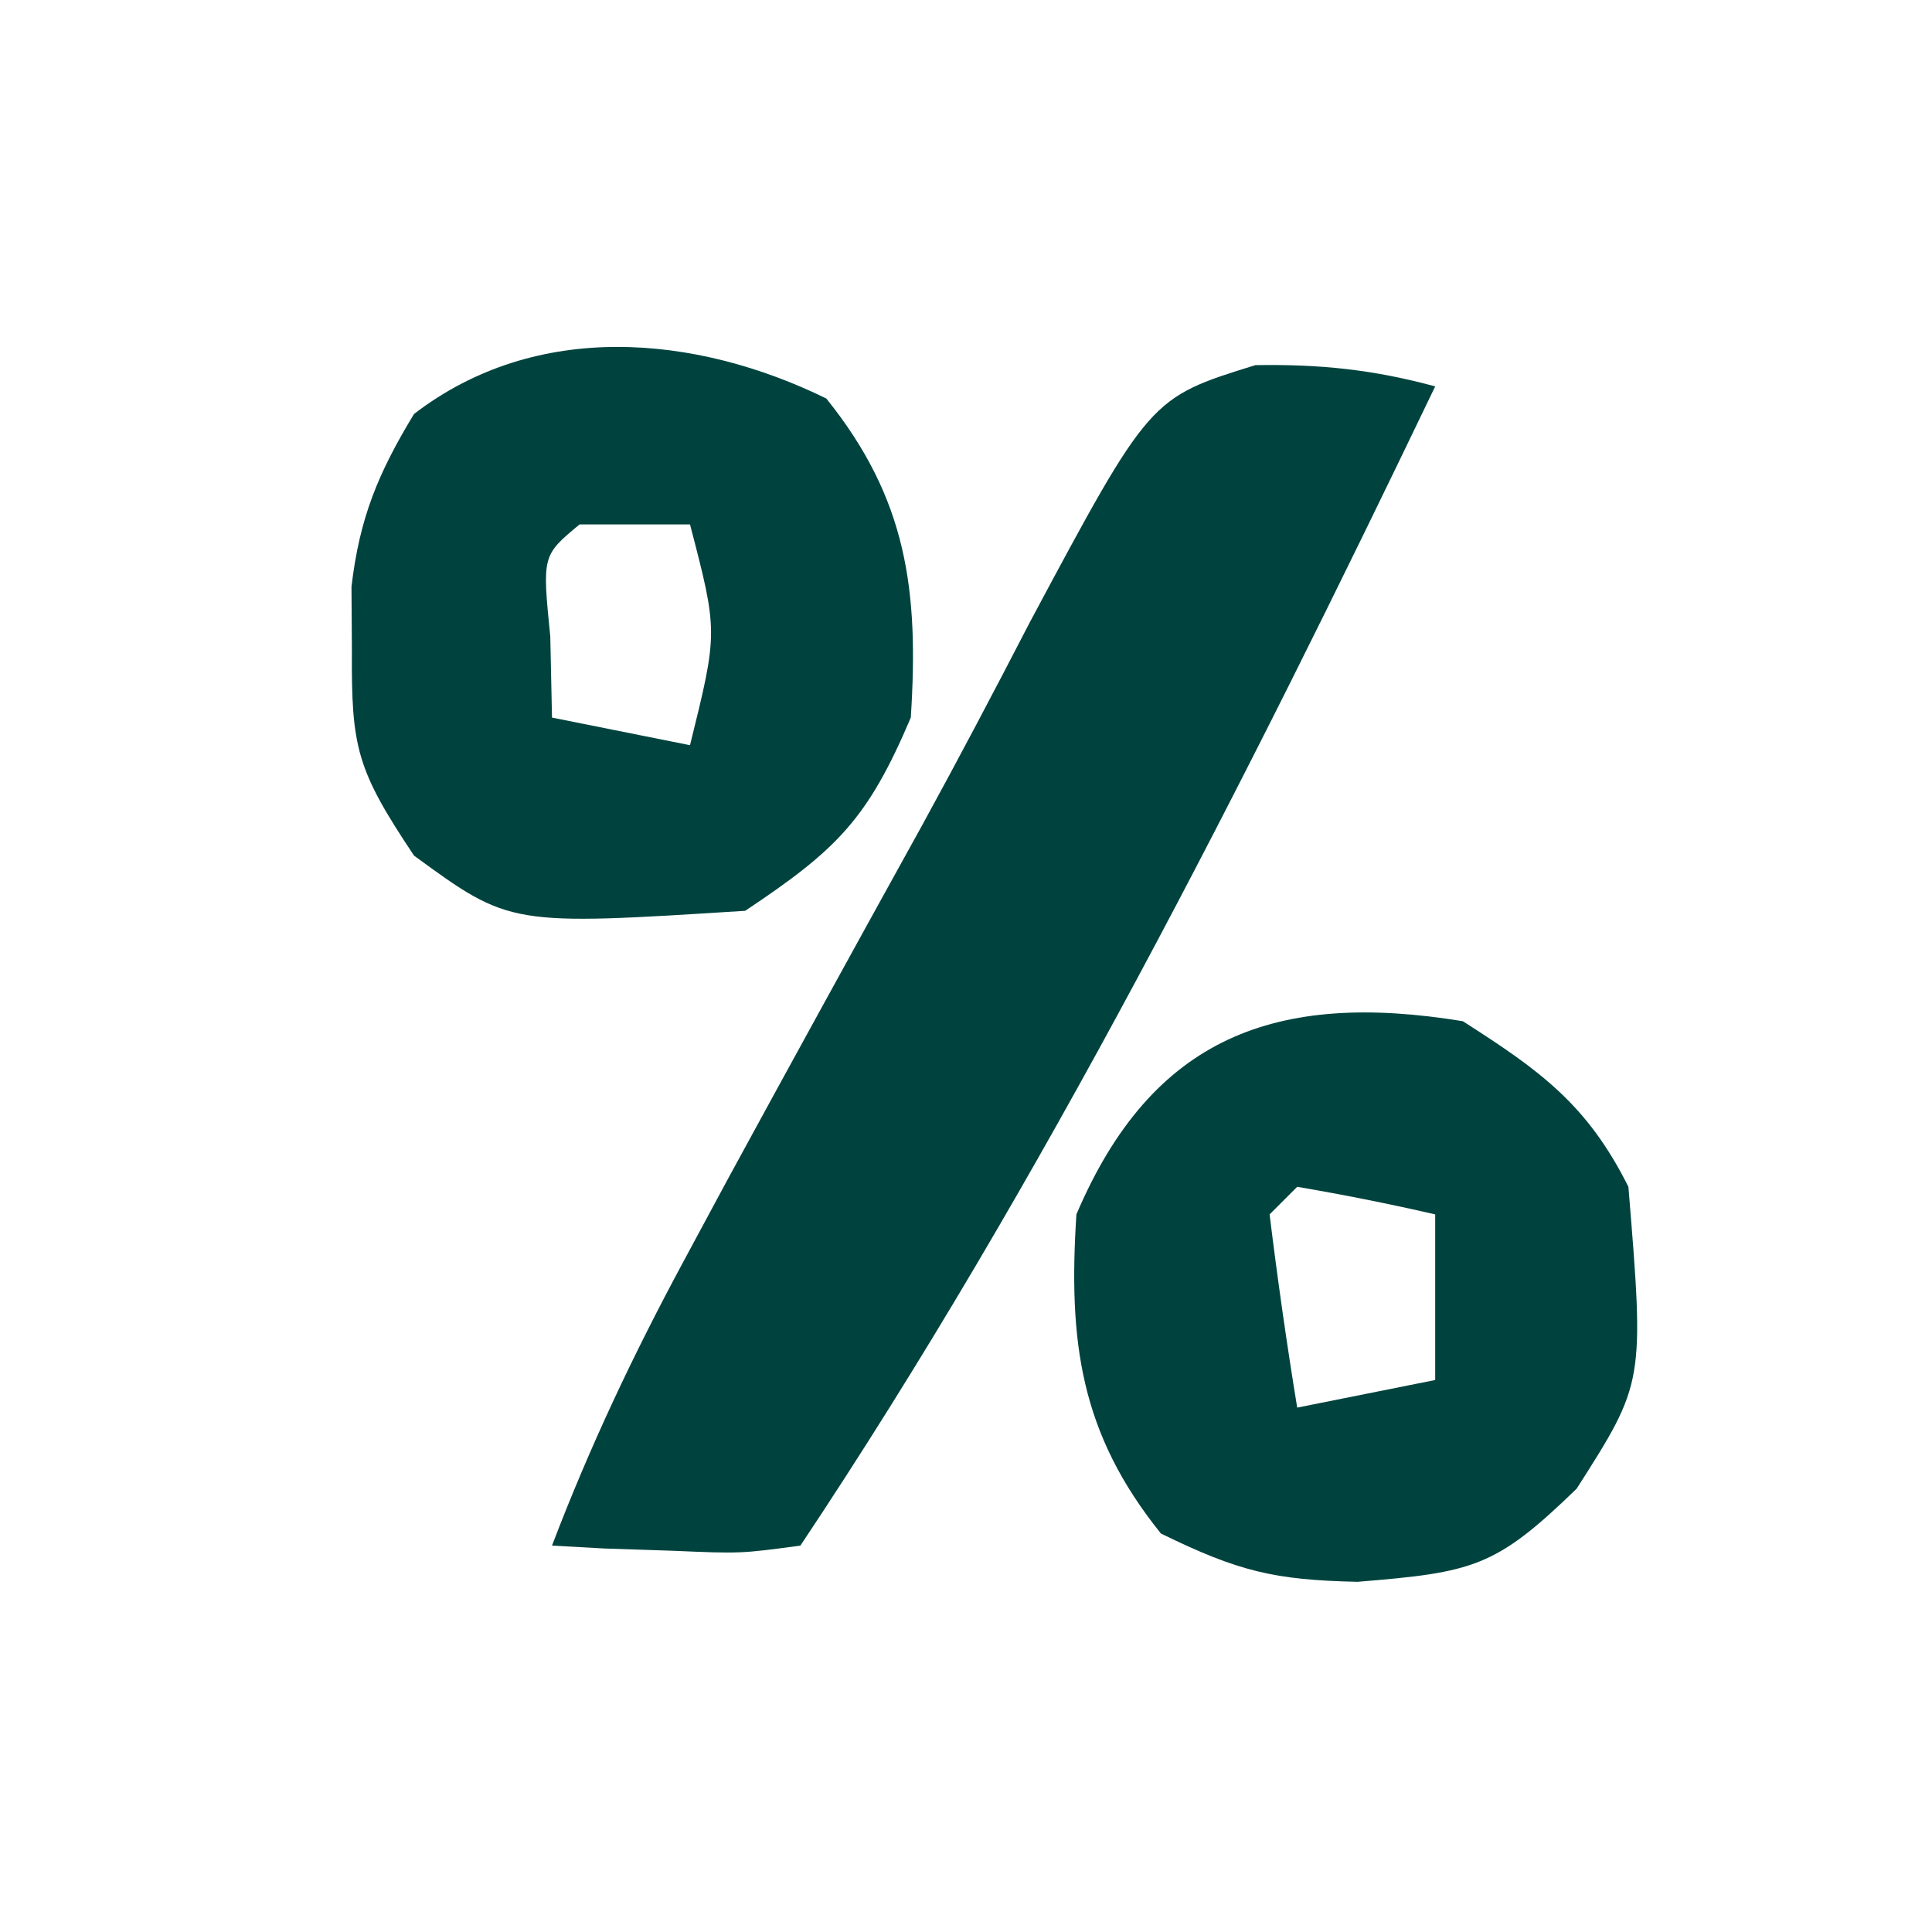 <?xml version="1.0" encoding="UTF-8"?>
<svg version="1.1" xmlns="http://www.w3.org/2000/svg" width="70" height="70">
<path d="M0 0 C2.338 -0.04 4.265 0.16 6.516 0.77 C-0.362 15.086 -7.667 29.544 -16.484 42.77 C-18.648 43.062 -18.648 43.062 -21.109 42.957 C-21.927 42.93 -22.744 42.903 -23.586 42.875 C-24.212 42.84 -24.839 42.805 -25.484 42.77 C-24.121 39.195 -22.541 35.855 -20.727 32.488 C-19.918 30.986 -19.918 30.986 -19.093 29.453 C-16.766 25.18 -14.422 20.917 -12.067 16.66 C-10.732 14.222 -9.439 11.77 -8.164 9.301 C-3.82 1.183 -3.82 1.183 0 0 Z " fill="#00433E" transform="translate(45.484,13.23)"/>
<path d="M0 0 C2.927 3.637 3.359 6.953 3.062 11.562 C1.501 15.233 0.403 16.335 -2.938 18.562 C-11.46 19.104 -11.46 19.104 -14.938 16.562 C-17.011 13.453 -17.211 12.671 -17.188 9.125 C-17.193 8.363 -17.198 7.601 -17.203 6.816 C-16.908 4.316 -16.237 2.707 -14.938 0.562 C-10.503 -2.849 -4.744 -2.321 0 0 Z M-8.938 4.562 C-10.294 5.688 -10.294 5.688 -10 8.625 C-9.979 9.594 -9.959 10.564 -9.938 11.562 C-7.463 12.057 -7.463 12.057 -4.938 12.562 C-3.922 8.46 -3.922 8.46 -4.938 4.562 C-6.258 4.562 -7.577 4.562 -8.938 4.562 Z " fill="#00433E" transform="translate(29.938,14.438)"/>
<path d="M0 0 C2.81 1.794 4.509 3.019 6 6 C6.581 13.09 6.581 13.09 4.125 16.938 C1.188 19.789 0.389 19.968 -3.812 20.312 C-6.833 20.247 -8.131 19.936 -10.938 18.562 C-13.865 14.926 -14.296 11.61 -14 7 C-11.255 0.549 -6.75 -1.105 0 0 Z M-6 6 C-6.33 6.33 -6.66 6.66 -7 7 C-6.713 9.339 -6.381 11.674 -6 14 C-4.35 13.67 -2.7 13.34 -1 13 C-1 11.02 -1 9.04 -1 7 C-2.656 6.618 -4.325 6.286 -6 6 Z " fill="#00433E" transform="translate(53,37)"/>
</svg>
